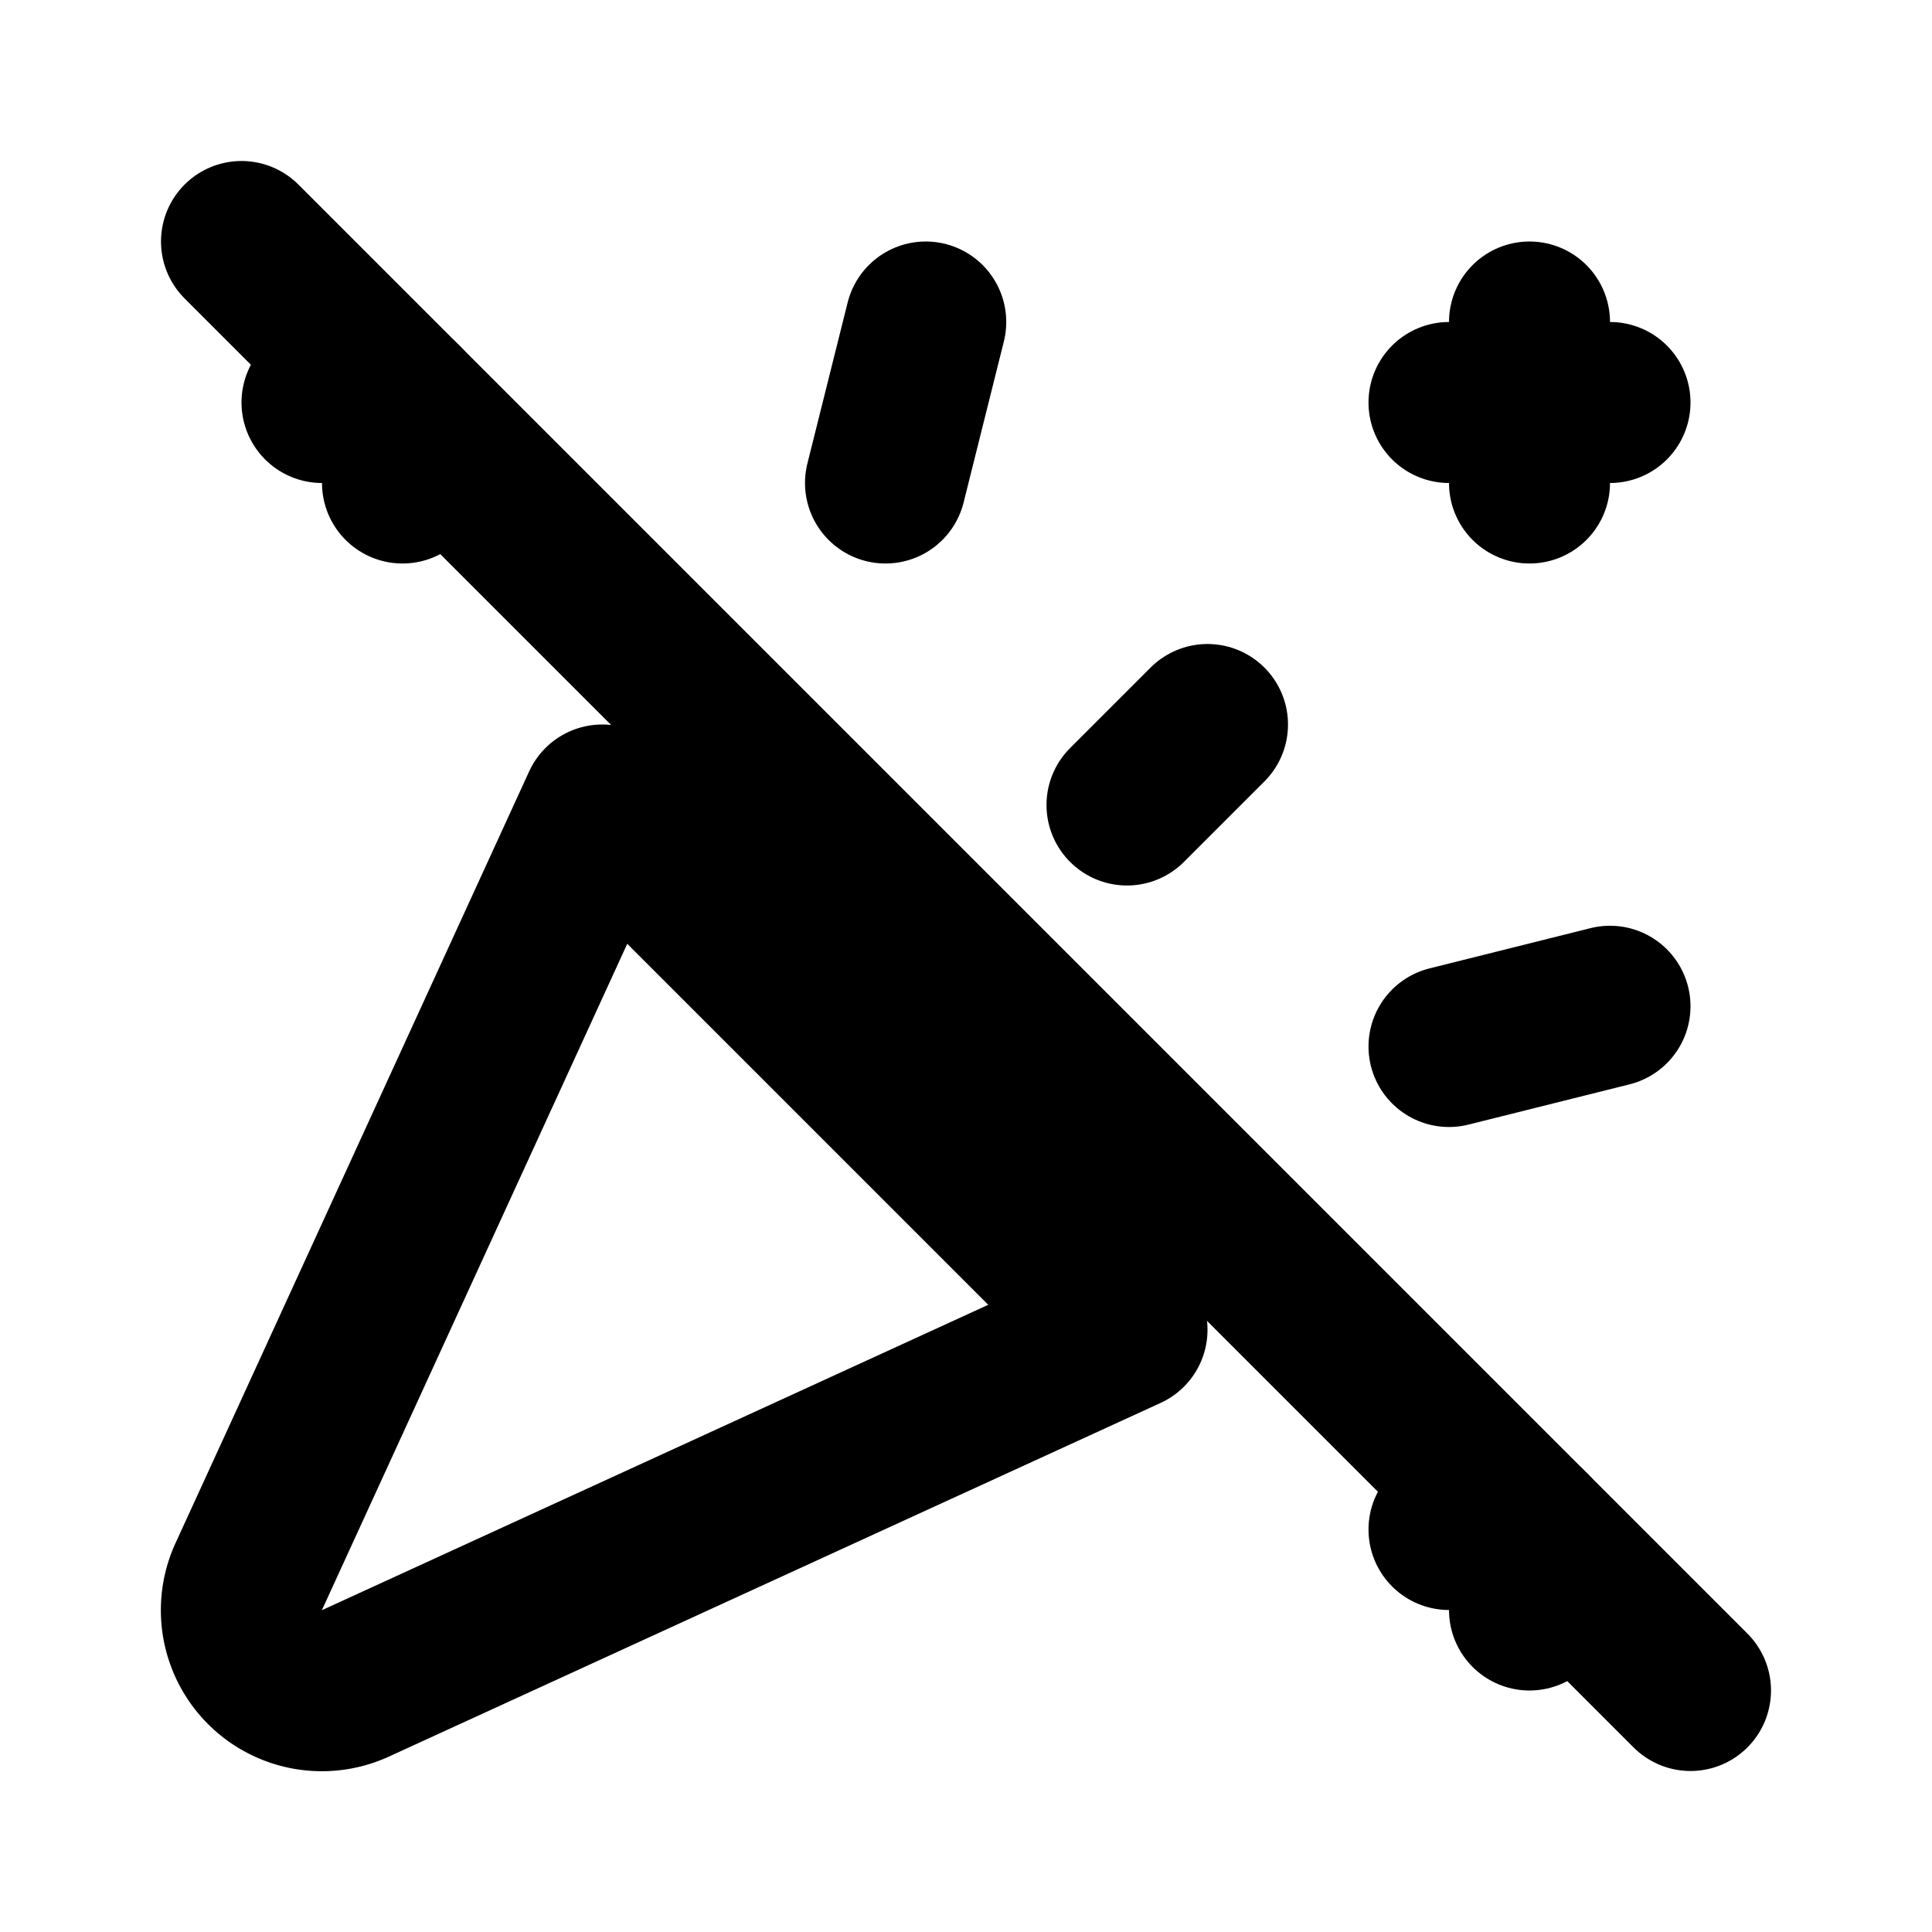 <svg  xmlns="http://www.w3.org/2000/svg"  width="24"  height="24"  viewBox="0 0 24 24"  fill="none"  stroke="currentColor"  stroke-width="2"  stroke-linecap="round"  stroke-linejoin="round"  class="icon icon-tabler icons-tabler-outline icon-tabler-confetti-off"><path stroke="none" d="M0 0h24v24H0z" fill="none"/><path d="M4 5h1" /><path d="M5 5v1" /><path d="M11.5 4l-.5 2" /><path d="M18 5h2" /><path d="M19 4v2" /><path d="M15 9l-1 1" /><path d="M18 13l2 -.5" /><path d="M18 19h1" /><path d="M19 19v1" /><path d="M14 16.518l-6.518 -6.518l-4.39 9.58a1 1 0 0 0 1.329 1.329l9.579 -4.39v0z" /><path d="M3 3l18 18" /></svg>